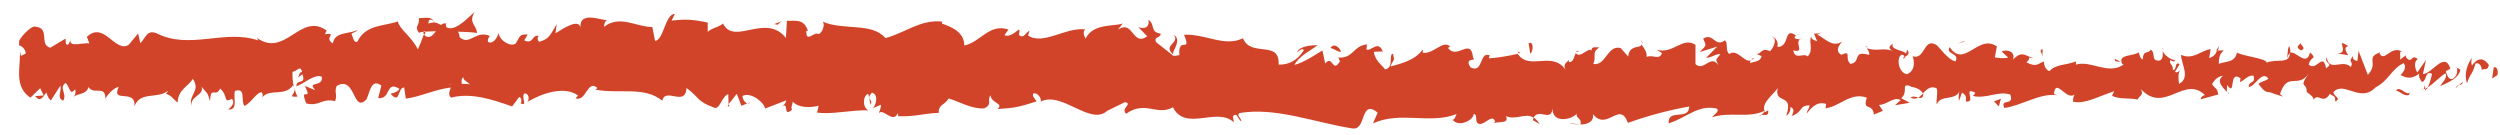 <?xml version="1.0" encoding="UTF-8"?>
<svg id="Ebene_1" data-name="Ebene 1" xmlns="http://www.w3.org/2000/svg" xmlns:xlink="http://www.w3.org/1999/xlink" viewBox="0 0 155.68 8.41">
  <defs>
    <style>
      .cls-1 {
        fill: none;
      }

      .cls-2 {
        clip-path: url(#clippath-1);
      }

      .cls-3 {
        fill: #d1442a;
      }

      .cls-4 {
        fill: #d1442a;
      }

      .cls-5 {
        clip-path: url(#clippath-2);
      }

      .cls-6 {
        clip-path: url(#clippath);
      }
    </style>
    <clipPath id="clippath">
      <rect class="cls-1" x="1.19" y=".74" width="154.35" height="7.26"/>
    </clipPath>
    <clipPath id="clippath-1">
      <rect class="cls-1" x="1.19" y=".74" width="154.35" height="7.26"/>
    </clipPath>
    <clipPath id="clippath-2">
      <rect class="cls-1" x="1.19" y=".74" width="154.35" height="7.26"/>
    </clipPath>
  </defs>
  <g class="cls-6">
    <path class="cls-4" d="M155.52,4.67c.06-.19-.01-.57-.23-.47l-.1.69.33-.22Z"/>
    <path class="cls-4" d="M153.91,3.62c-.24.36-.5.97-.28,1.56.21-.68.3-.42.52-1.22.22-.11.41.17.39.42.07-.18.36.1.45-.33-.33-.48-.7-.46-1.05.02-.09-.14-.03-.32-.02-.45"/>
    <path class="cls-4" d="M132.06,3.86l.14.08s-.09-.07-.14-.08"/>
    <path class="cls-4" d="M118.51,3.64c.1-.02.14-.08.15-.14-.1.05-.17.09-.15.14"/>
    <path class="cls-4" d="M116.18,2.91s.09.03.14.05c-.05-.06-.11-.1-.14-.05"/>
    <path class="cls-4" d="M132.06,3.86l-.37-.2c-.02.22.19.16.37.2"/>
    <path class="cls-4" d="M151.01,5.63c.07-.04.13-.11.19-.2-.06.04-.12.07-.18.1,0,.04,0,.07,0,.11"/>
    <path class="cls-4" d="M138,3.15h.11c.03-.08.06-.18.08-.28l-.19.28Z"/>
    <path class="cls-4" d="M142.57,2.88c-.1-.02-.12.55-.15.8.05-.24.12-.35.21-.4,0-.11-.02-.24-.06-.4"/>
    <path class="cls-4" d="M149.85,3.42l.12-.09s-.09.05-.12.09"/>
    <path class="cls-4" d="M134.72,3.14c-.01-.08-.03-.16-.05-.2,0,.07.02.14.05.2"/>
    <path class="cls-4" d="M6.61,6.27s0-.07,0-.1c-.03.06-.03.1,0,.1"/>
    <path class="cls-4" d="M1.23,3.56l.07-.03c0-.11,0-.22,0-.32l-.08.35Z"/>
    <path class="cls-4" d="M111.93,2.17s.01,0,.02.01c.11-.07.05-.05-.02-.01"/>
    <path class="cls-4" d="M73.08,2.16c.45.52-.71.64-.03,1.22-.07-.22.59-.88.03-1.22"/>
    <path class="cls-4" d="M150.88,5.57c-.06.01-.12.03-.19.03.09,0,.14,0,.19-.03"/>
    <path class="cls-4" d="M73.04,3.38h0s.07.06.07.06c-.03-.03-.04-.04-.07-.06"/>
    <path class="cls-4" d="M102.19,2.47c.02.1.06.18.1.25,0-.06-.03-.13-.1-.25"/>
    <path class="cls-4" d="M109.47,3.32l-.18-.08c.07.05.13.07.18.08"/>
    <path class="cls-4" d="M98.43,3.24c-.1-.04-.13-.12-.27-.05.01.03.03.05.04.07.05-.08.11-.11.22-.02"/>
    <path class="cls-4" d="M94.5,3.2s.05.08.07.12c.04,0,.08-.02.12-.03l-.2-.09Z"/>
    <path class="cls-4" d="M18.53,6.02c-.09-.16-.15-.34-.19-.52.07.41-.5.55.19.52"/>
    <path class="cls-4" d="M150.99,5.31c-.02.15-.04.22-.1.26.04-.01.09-.03.13-.05,0-.09,0-.17-.03-.21"/>
    <path class="cls-4" d="M98.36,7.75l-.63-.09c.18.06.4.09.63.09"/>
    <path class="cls-4" d="M46.7,6.37l-.14.07c.06.01.11,0,.14-.07"/>
    <path class="cls-4" d="M95.88,7.73c-.12-.2-.24-.32-.36-.4-.03.04-.05.08-.07.15l.43.25Z"/>
    <polyline class="cls-4" points="18.33 5.49 18.33 5.5 18.33 5.49"/>
    <path class="cls-3" d="M26.73,1.25c.18-.08.25.03.27.15-.09,0-.19.03-.32.06,0,.02-.01.05-.02.07.02-.11.03-.21.07-.29M29.27,5.25c-.14-.02-.32-.03-.51-.03-.05-.2,0-.4.11-.39-.06.13.22.25.39.42M28.1,5.24s0,0,0,.01c-.12.01-.22.02-.29.03.06,0,.14-.02.28-.04M14.25,6.82c.59.02.26-.73.38-1.16.71-.21.34.56.59.94.44-.2.76-.88,1.09-.85.03.12.09.17.02.32.46-.59,1.39-.02,1.92-.76.04.07.06.13.07.19-.1-.38-.12-.76-.1-1.03.27-.01.49-.47.59.02-.16-.02-.17.18-.25.34l.27-.21c.26.71-.38.24-.37.76.54-.22,1.16-.8,1.58-.6.1.69-.97.23-.4.84l-.65-.27c.52,1.1-.39-.08.08,1.09.85.21.94-.35,1.79-.14.18-.38-.07-.57.11-.95,1.19-.68.98,1.74,1.85.84.22-.46.29-1.33.93-.86l-.2.78c.82.09.45-1.12,1.32-.58-.15.31-.64.25-.51.35.57.62.39-.44.81-.43l.1.69c.87-.1,1.83-.58,2.8-.69-.05.21-.21.42.02.63,1.22-.33,2.61.12,3.8.55l.44-.59c.11,0,.2.27.09.39.46.24.02-.38.23-.61.26-.04.35.35.19.53.8-.49,2.29-1.05,3.16-.4l-.16.17c.67.25.73-1.21,1.36-.64l-.12.1c1.45.29,3.04-.23,4.16.69.19-.86,1.44.41,1.51-.79.84.61.6.82,1.77,1.24.31.06.45-.74.83-.86l.02.63.51-.65.29.75.36-.15c-.14-.04-.31-.29-.29-.47.56-.27,1.38.46,1.4.79l1.32-.51c-.03.25-.25.33-.42.49.7-.63.14.66.78.09-.09-.14.04-.37.05-.5.33.38,1.07.4,1.61.25l-.1.43c.99.13,2.08-.17,3.19-.14-.4-.21-.32-.96,0-1.02l.14.67c.2-.4-.34-.26.08-.75.42.08.29.76.06.97l.5-.22c.03.2-.08.3-.11.55.2-.41.88.68,1.17-.03l.03.2c1.11.03,1.61-.19,2.51-.21,0-.57.36-.44.62-.9.66.19,1.41.66,2.21.62.56-.27.16-.48.4-.82.05.52.85.49.44.86.96-.07,1.22-.08,2.43-.48-.14-.22-.28-.31-.21-.49.22-.08.5.23.48.48l-.06.05c1.35-.76,3.17,1.58,4.23.51l-.06.05,1.12-.55c.52.1-.3.39.08.72,1.2-.85,1.92.16,2.91-.4.8,1.55,2.74-.06,3.8.94l-.07-.36c.26-.35.33.21.53.3-.03-.28-.3-.33-.13-.52,2.28-.39,4.72.6,7.07.96.86.11.45-1.87,1.55-.99l-.29.67c1.71-.78,3.53.08,5.21-.58-.1.15-.1.36-.26.35.37.5,1.32.04,1.32-.36.26.05.07.36.23.57.36.29.89-.62,1.09-.13.03.08-.1.16-.16.19.23-.23,1.09.07.85-.49.64.28,1.21-.24,1.72.1.32-.63,1.09.31,1.18-.58-.03.92,1.13.75,1.52.32-.13.28.35.29.21.68.46,0,.87-.18.78-.65.87,1.11,1.68-.87,2.18.55,1.35-.48,2.6-.8,3.82-1.02-.02.92-1.35.09-1.28,1.05,1.15-.37,1.81-1.16,2.96-.93.3.13-.16.4-.26.55,1.15-.37,2.25.09,3.27-.4,0,.09-.11.18-.21.25.2-.03.48.14.44-.28l-.2.11c-.34-.61.78-1.26.81-1.58-.32,1.19,1.03.3.51,1.81.13-.08.29-.27.26-.55.2.08.27.25.07.56.72-.22.46-.67,1.12-.66,0,.2-.13.28-.19.52.33-.39.65-.79,1.22-.61-.03.12.04.28-.13.28.96-.05,1.61-1.05,2.67-.67-.29.88.36.29.44,1.05l.56-.23-.24-.37c.5,0,.92-.55,1.35-.3l-.36.32.92-.15-.53-.29c.49-.39-.08-.96.59-.75-.13.08.5,0,.76.45h0c.24-.24.48-.5.86-.31.1.24-.06.84.01,1,.22-.64,1.15-.18,1.44-.86-.1.16-.09.56-.06.64l.19-.52c.23.16.27.24.24.56.69.09-.24-.96.59-.55-.06.04-.03.12-.16.2.83.21,1.58-.34,2.34-.08.24.76-.65.19-.38.83,1.09-.14,2.23-.95,3.29-.79l-.2-.08c.12-1.08.8.52,1.32,0-.13.08-.15.6-.12.48.73.16,1.47-.29,2.55-.65l-.13.28c.43.24,1.12.12,1.59.24.13-.28.39-.24.22-.64,1.47,1.56,2.68-.91,3.98.36-.15,0-.35.26-.23.25l1.06-.29c-.1-.47-.15-.28-.39-.64.13-.28.42-.51.68-.52-.47.33.03.76.25,1.01-.04-.14.03-.31,0-.45.59.82.06-.95.84-.41l-.03.25c.28-.14.53-.47.84-.41.15.54-.29.27-.3.71.43-.05.81-1.06,1.23-.53-.18.16-.44.17-.62.33.45.62.49.46.82.55h-.03s.74.25.74.25l-.19-.17c.49-1.44,1.09-.29,1.79-1.27-.67.93-.1.52-.13,1.14.19.16.49.33.41.51.32-.52.59.35,1.05-.41.03.2.37,0,.31.5.44-.19-.12-.34-.1-.59.66-.72,1.67.71,2.62-.29.84-.44.96-1.12,1.74-1.51.29.3-.18.74-.18.74.45.26.77.2,1.17-.09-.07.18.02.32.16.53.32-.09.18-.75.63-.51-.06.23-.13.6-.28.84.38-.23.74-.65,1.12-.88.13.33-.21.55-.33.8.44-.21,1.15-.46,1.25-1.03l-.3-.16c.16-.05.12.46,0,.57-.36.48-.57-.12-.6-.31l.28-.16c-.37-1.12-1.13.33-1.71.34l.19-.88-.54.78c-.14-.2-.25-.67.03-.83-.43-.36-.35.34-.72-.1-.04-.07-.03-.11,0-.15l-.39.28c.07-.18-.1-.59.15-.49-.74-.44-1.12.71-1.43.09l.06-.06c-.98.35-.07.63-.78,1.41l-.58-1.5-.07.63c-.1-.01-.31-.05-.28-.3-.36.45.08.27-.13.68-.52-.53-1.35.36-1.51-.62-.16.48.49.33-.03.7-.2-1.05-.6.22-1.08-.23.12-.56.56-.3.08-.76-.23.95-.89-.15-1.26.03.01.74-.82.34-1.45.61.03-.25-1.22-.36-1.83-.61v-.12c-.07.75-.7.63-1.14.8,0-.45.08-.63.31-.84l-.42.02c-.09.24-.22.37-.49.47l.09-.56c-.56.05-1.1.7-1.84.35-.02.52.62,1.43-.13,1.81-.04-.28-.08-.76.11-.88-.06.04-.22.24-.36.13l.29-.48c-.33-.2-.16.4-.42.37,0-.4-.2-.28-.18-.6.07-.04.23.16.33,0-.3-.06-.66-.29-.79-.59.03.23.02.54-.2.6-.56.04-.21-.48-.54-.68-.13.28-.49,0-.49.6-.16,0-.2-.28-.27-.44-.28.27-1.35.1-1.01.73l.08.04s-.03.01-.05.03h0,0c-.93.61-1.99-.31-2.92-.03v-.2c-.56.24-1.25.16-1.64.6-.17,0-.4-.36-.34-.6-.43.16-.47.38-1.1.06.42-.36-.16-.31.44-.26-.56-.16-.7-.48-1.28.08.19-.52-.44-.65-.7-.49l.4.37c-.3.08-.56.03-.83-.01l.13-.68c-1.17-.82-2.03,1.41-2.94.04-.29.47.63.33.37.89-.53-.09-1.1-1.06-1.27-1.06-.73-.37-.65.99-1.41.74.1.24.21.88-.35,1.12-.53-.09-.67-1.01-.35-1.21.13-.02.19.06.19.14.17-.09.39-.19.17-.46l-.06.24c-.27-.25-.99-.22-.83-.61-.39.23-.16.4.14.52-.68-.35-1.06,0-1.76-.24.11.13.22.42.11.41-1.03-.29-.44.46-1.13.57-.4-.37.12-.88-.57-.57-.43-.25-.1-.64.06-.84-.62.47-1.19-.31-1.56-.4l.33-.19c-.2.12-.36.11-.53.11l.2.48c-.2-.09-.36-.09-.37-.29-.19.32.17.8-.22,1.23-.27-.25-.79.26-.9-.38.83.22-.1-.64.59-.74-.13.08-.3.07-.5-.01-.03-.07.02-.13.08-.17-.8-.58-.35.72-1.16.71.1-.36-.21-.69-.34-.61.33,0,.17.6-.12.88-.53-.28-.56.21-.84.17l.32.13c-.1.36-.36.31-.72.43-.04-.28.33-.19.19-.32-.39.63-.93-.66-1.49-.24-.27-.25-.04-.68-.27-.85-.62.47-.7-.5-1.35-.11.2.49.23.37-.22.84l1.09-.34-.69.7c.33,0,.69-.3.89-.22-.33.39-.29.27-.13.68-.47-.73-.89.42-1.42-.07v-1.2c-.81-.54-1.39.61-2.42.3l.33.21c-.13.48-.63.06-.95.25.02-.4-.19-.55-.33-.8.02.3-.75-.03-.82.77l-.47-.53c-.83-.22-.92,1.14-1.71.99.23-.43-.14-.72.39-1.03-.26,0-.5-.08-.5.2-.16-.25-.72.53-.97.15-.11.18-.14.6-.43.56-.03-.08,0-.2,0-.2,0,.2-.46.27-.19.71-.84-1.26-2.27.07-3-1.02-.57.13-1.27.25-1.79.28.03-.12,0-.2.1-.16-.73-.38-.42,1.15-1.25.72-.43-.65.43-.35.16-.6-.14-1.32-.99.17-1.56-.61l.13-.08c-.43-.46-1.02.49-1.71.38,0,0,.03-.12,0-.2-.46.67-1.35.88-2.01,1.06.2-.51.3-.27.16-.8-.3.07.1.85-.49.98-.2-.29-.63-.54-.7-1.1l.56-.02c-.3-.73-.72.01-1.02-.12l.03-.32c-.86.09-.85.89-1.78.82l.1.24c-.49.78-.43-.45-.92.13l-.17-.81c-.33.19-1.15.76-1.75.9.33-.59,1.02-.89,1.45-1.23-.33,0-1.12.04-1.28.44.13-.08.29-.27.43-.14-.39.63-.92.93-1.58.91.09-1.56-1.72-.42-2.22-1.64-1.15.56-2.31-.28-3.67-.22.5,1.22-.39.03-.29,1.27-.32.07-.43.05-.46-.03l-.97-.76c-.23-.37.3-.27.26-.55-.69-.11-.3-.53-.76-.87.1.45-.23.63-.63.46l.56.58c-.95.65-.85-1.06-1.82-.42l.3-.39c-.49.22-1.84-.04-2.32.95-.09-.15-.21-.49,0-.57-1.2-.17-2.64,1.01-3.58.38l.09-.3c-.22.08-.38.56-.66.25.01-.13.08-.3-.02-.32-.12.1-.58.52-.88.34l.25-.34c-1.17-.42-1.77.8-2.75.99-.01-.9-.93-1.2-1.39-1.36v-.13c-1.35-.14-2.28.7-3.53,1.03-.8-.99-2.65-.46-3.91-1.03.19.17-.02.7-.24.78-.3-.19-.8.61-.77-.21l.1.02c-.24-.81-.84-.61-1.31-.64l-.06,1.07c-1.26-1.59-3.22.51-3.92-.9-.29.26-.66.25-.95.52v-.58c-.82-.16-1.24-.24-2.25-.12l.2-.41c-.58-.05-.7,1.65-1.23,1.67l-.17-.86c-1,0-2.03-.78-3.01-.01.01-.13.04-.37.2-.41-.47-.03-1.84-.61-1.65.57-.02-.77-1.04-.09-1.57.24l.08-.57c-.44.72-.46.91-1.09,1.1-.15-.08-.14-.46.06-.31-.51-.31-.38.53-1,.22l.22-.36c-.52-.05-.48.14-.75.56-.32.22-.99-.16-1.07-.67-.06.31-.34.73-.65.57-.05-.19.07-.31.12-.37-.88-.4-1.28.64-1.89.07-.02-.19-.06-.28-.11-.34.69.02,1.25.06,1.19.1,0-.52-.57-.62-.14-1.34-.44.39-1.19,1.23-1.74.98-.03-.05-.05-.1-.07-.18l.05-.06c-.13-.05-.24,0-.34.08-.17-.09-.29-.15-.45-.16-.07-.43-.64-.24-.92-.27.03.57-.33.48.02.95-.04-.04.05-.07.24-.09.04-.02.09-.02.12-.06,0,.02-.01.03-.02.05.18-.01.42-.02.69-.03-.21.29-.44.53-.75.21-.14.37-.28.74-.37.92-.4-.8-1.14-1.25-1.25-1.74-.84.31-2,.18-2.51,1.25-.24.14-.28-.31-.38-.48.14-.11.3-.09.38-.24-.48.27-1.43.09-1.53.84-.61-.34.33-.69-.5-.57l.11-.23c-1.67-1.21-2.63,1.89-4.49.34.13.09.19.14.22.27-2.09-.71-4.27.62-6.34-.45-.59-.21-.64.26-.99.63l-.14-.61-.59.71c-.85.52-1.53-1.51-2.6-.5l.15.41c-.39-.07-1.23.27-1.18-.2-.04.08-.12.43-.28.22l-.02-.32-.95.57c-.75-.21.07-1.28-1.02-1.32-.4.13-1.12.96-.96,1.17.16.01.43.19.45.51l-.36.18c-.03.95-.28,1.93.65,2.57l.61-.59.22.45-.53.04c.32.42.49.04.7-.23.06.24.15.41.28.5l.59-.92c.09.37-.25.74.17.94.28-.43-.31-.83.17-1.11.32.42.24.78.58.4.06.24-.01.4-.15.51.31-.3.83-.14.98-.65.33.52,1.06-.16,1.05.73.09-.22.54-.71.83-.74-.5,1.07,1.09.06.98,1.21.37-.97,1.41-.43,2.09-.97-.04.08-.11.23-.17.18.39.08.51.37.77.55.03-.8.64-.98.95-1.47.5.77-.27.94-.1,1.68-.04-.65.82-.65.64-1.19.38.48.32.23.53.89.04-1,.34-.17.63-.78.54.5.16.94.73.64.28.31-.23.66-.23.66"/>
    <path class="cls-4" d="M26.41,2s-.04.04-.08.04c.04.05.08.09.11.13.02-.06.04-.12.06-.18-.03,0-.07,0-.1,0"/>
    <path class="cls-4" d="M132.22,3.95h-.03s.04.03.05.07c-.02-.03-.02-.04-.03-.07"/>
  </g>
  <polygon class="cls-4" points="45.3 6.61 45.41 6.63 45.4 6.48 45.3 6.61"/>
  <g class="cls-2">
    <path class="cls-4" d="M138.71,5.73c.01.05.04.1.09.14,0-.04-.04-.09-.09-.14"/>
    <path class="cls-4" d="M141.49,5.76l.4.19c-.17-.11-.3-.16-.4-.19"/>
    <path class="cls-4" d="M143.64,5.96c.02-.1.03-.18.03-.25,0,0,0,0,0,0l-.03.25Z"/>
    <path class="cls-4" d="M109.7,7.15s-.06.01-.08.03c-.19.11-.06.07.08-.03"/>
    <path class="cls-4" d="M119.77,5.81c-.11.1-.21.21-.32.27.18.04.32.05.32-.27"/>
    <path class="cls-4" d="M98.43,7.76s0,0,0,0c-.02,0-.05,0-.07,0h.07Z"/>
    <path class="cls-4" d="M118.98,6.07c.18.11.33.09.47,0-.15-.04-.32-.1-.47,0"/>
    <path class="cls-4" d="M152.92,5.44h.1s0-.06,0-.08l-.11.08Z"/>
    <path class="cls-4" d="M153.03,5.36l.11-.08c-.05,0-.1.02-.11.08"/>
    <path class="cls-4" d="M153.37,5.1l-.23.18c.08,0,.19,0,.23-.18"/>
    <path class="cls-4" d="M150.07,5.52l-.02.21s.02-.11.02-.21"/>
    <path class="cls-4" d="M149.21,5.64c.21.03.54.41.82.26l.02-.17c-.12.32-.66-.45-.83-.09"/>
    <path class="cls-4" d="M145.51,3.32l.72.12c-.14-.21-.31-.5,0-.57-.93-.6.21.48-.73.46"/>
    <path class="cls-4" d="M143.28,3.14c.38-.12-.02-.32,0-.45-.24.21-.29.26,0,.45"/>
    <path class="cls-4" d="M127.18,3.58l.02-.52c-.29.08,0,.2-.02.52"/>
  </g>
  <polygon class="cls-4" points="124.17 6.31 124.47 6.63 124.6 6.15 124.17 6.31"/>
  <polygon class="cls-4" points="121.89 2.73 122.26 2.61 122.38 2.53 121.89 2.73"/>
  <g class="cls-5">
    <path class="cls-4" d="M95.19,2.7l.1.64c.2-.11.23-.83-.1-.64"/>
    <path class="cls-4" d="M83.51,3.21c-.13-.32-.47-.53-.66-.22.26.05.53.3.66.22"/>
  </g>
  <polygon class="cls-4" points="48.21 1.5 48.42 1.54 48.65 1.33 48.21 1.5"/>
</svg>